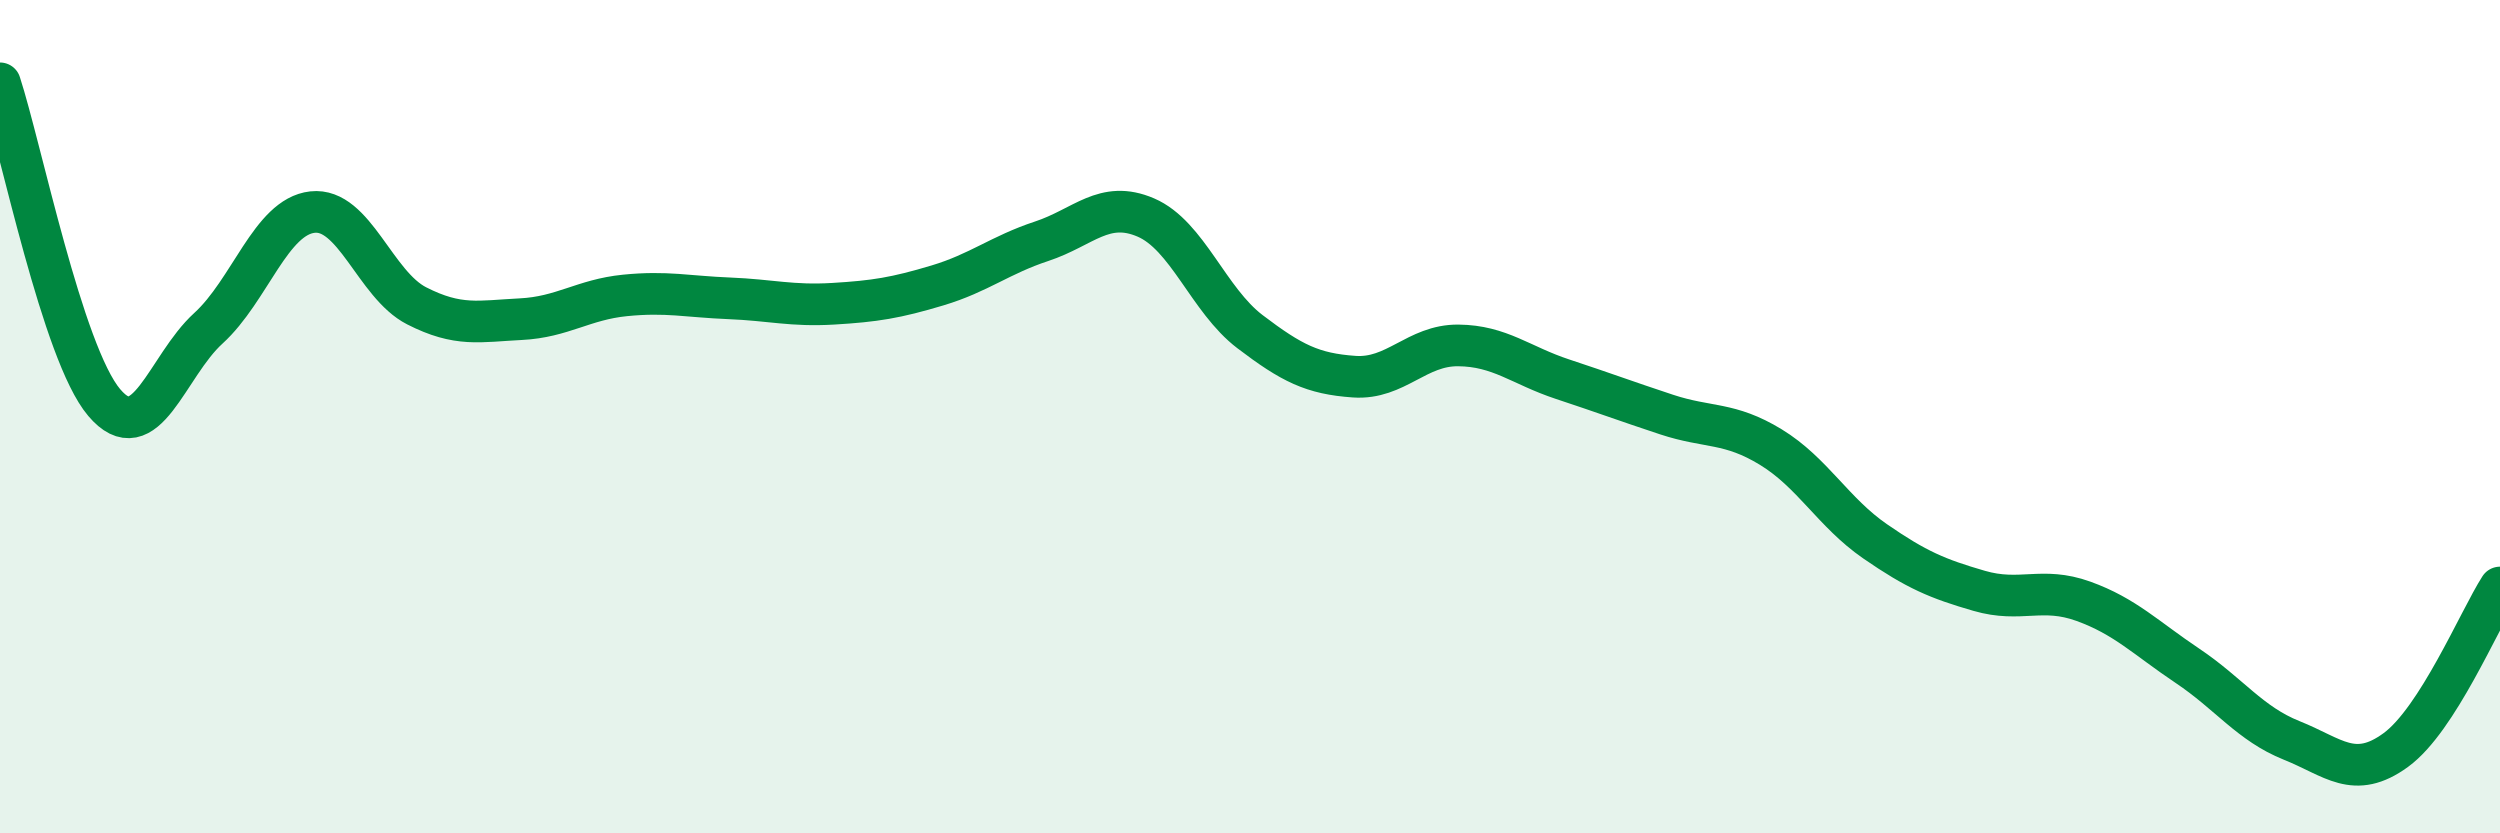 
    <svg width="60" height="20" viewBox="0 0 60 20" xmlns="http://www.w3.org/2000/svg">
      <path
        d="M 0,2 C 0.5,3.53 1.5,8.48 2.5,9.66 C 3.5,10.84 4,8.79 5,7.88 C 6,6.97 6.5,5.2 7.5,5.09 C 8.5,4.98 9,6.83 10,7.34 C 11,7.85 11.5,7.71 12.5,7.66 C 13.5,7.61 14,7.19 15,7.09 C 16,6.99 16.5,7.12 17.5,7.16 C 18.5,7.2 19,7.35 20,7.29 C 21,7.23 21.5,7.15 22.5,6.85 C 23.5,6.55 24,6.12 25,5.79 C 26,5.46 26.5,4.79 27.5,5.22 C 28.5,5.65 29,7.2 30,7.96 C 31,8.72 31.5,8.97 32.5,9.04 C 33.5,9.11 34,8.28 35,8.29 C 36,8.3 36.5,8.77 37.5,9.1 C 38.5,9.43 39,9.62 40,9.95 C 41,10.28 41.5,10.12 42.5,10.73 C 43.5,11.34 44,12.3 45,12.99 C 46,13.68 46.5,13.89 47.5,14.18 C 48.5,14.47 49,14.07 50,14.43 C 51,14.79 51.5,15.31 52.5,15.98 C 53.5,16.65 54,17.37 55,17.77 C 56,18.17 56.5,18.73 57.5,18 C 58.5,17.27 59.5,14.88 60,14.1L60 20L0 20Z"
        fill="#008740"
        opacity="0.1"
        stroke-linecap="round"
        stroke-linejoin="round"
      />
      <path
        d="M 0,2 C 0.5,3.53 1.5,8.48 2.5,9.66 C 3.5,10.84 4,8.79 5,7.88 C 6,6.97 6.5,5.2 7.5,5.09 C 8.5,4.98 9,6.83 10,7.34 C 11,7.85 11.5,7.71 12.5,7.66 C 13.5,7.61 14,7.19 15,7.09 C 16,6.99 16.5,7.12 17.5,7.16 C 18.5,7.2 19,7.35 20,7.29 C 21,7.23 21.5,7.15 22.5,6.85 C 23.5,6.55 24,6.12 25,5.79 C 26,5.46 26.5,4.79 27.5,5.22 C 28.5,5.65 29,7.2 30,7.96 C 31,8.72 31.5,8.97 32.5,9.04 C 33.5,9.11 34,8.28 35,8.29 C 36,8.3 36.5,8.77 37.5,9.1 C 38.5,9.43 39,9.62 40,9.95 C 41,10.28 41.5,10.12 42.5,10.73 C 43.5,11.34 44,12.3 45,12.99 C 46,13.68 46.5,13.89 47.5,14.18 C 48.5,14.47 49,14.07 50,14.43 C 51,14.79 51.5,15.31 52.5,15.98 C 53.5,16.65 54,17.37 55,17.77 C 56,18.17 56.5,18.73 57.5,18 C 58.5,17.27 59.5,14.88 60,14.1"
        stroke="#008740"
        stroke-width="1"
        fill="none"
        stroke-linecap="round"
        stroke-linejoin="round"
      />
    </svg>
  